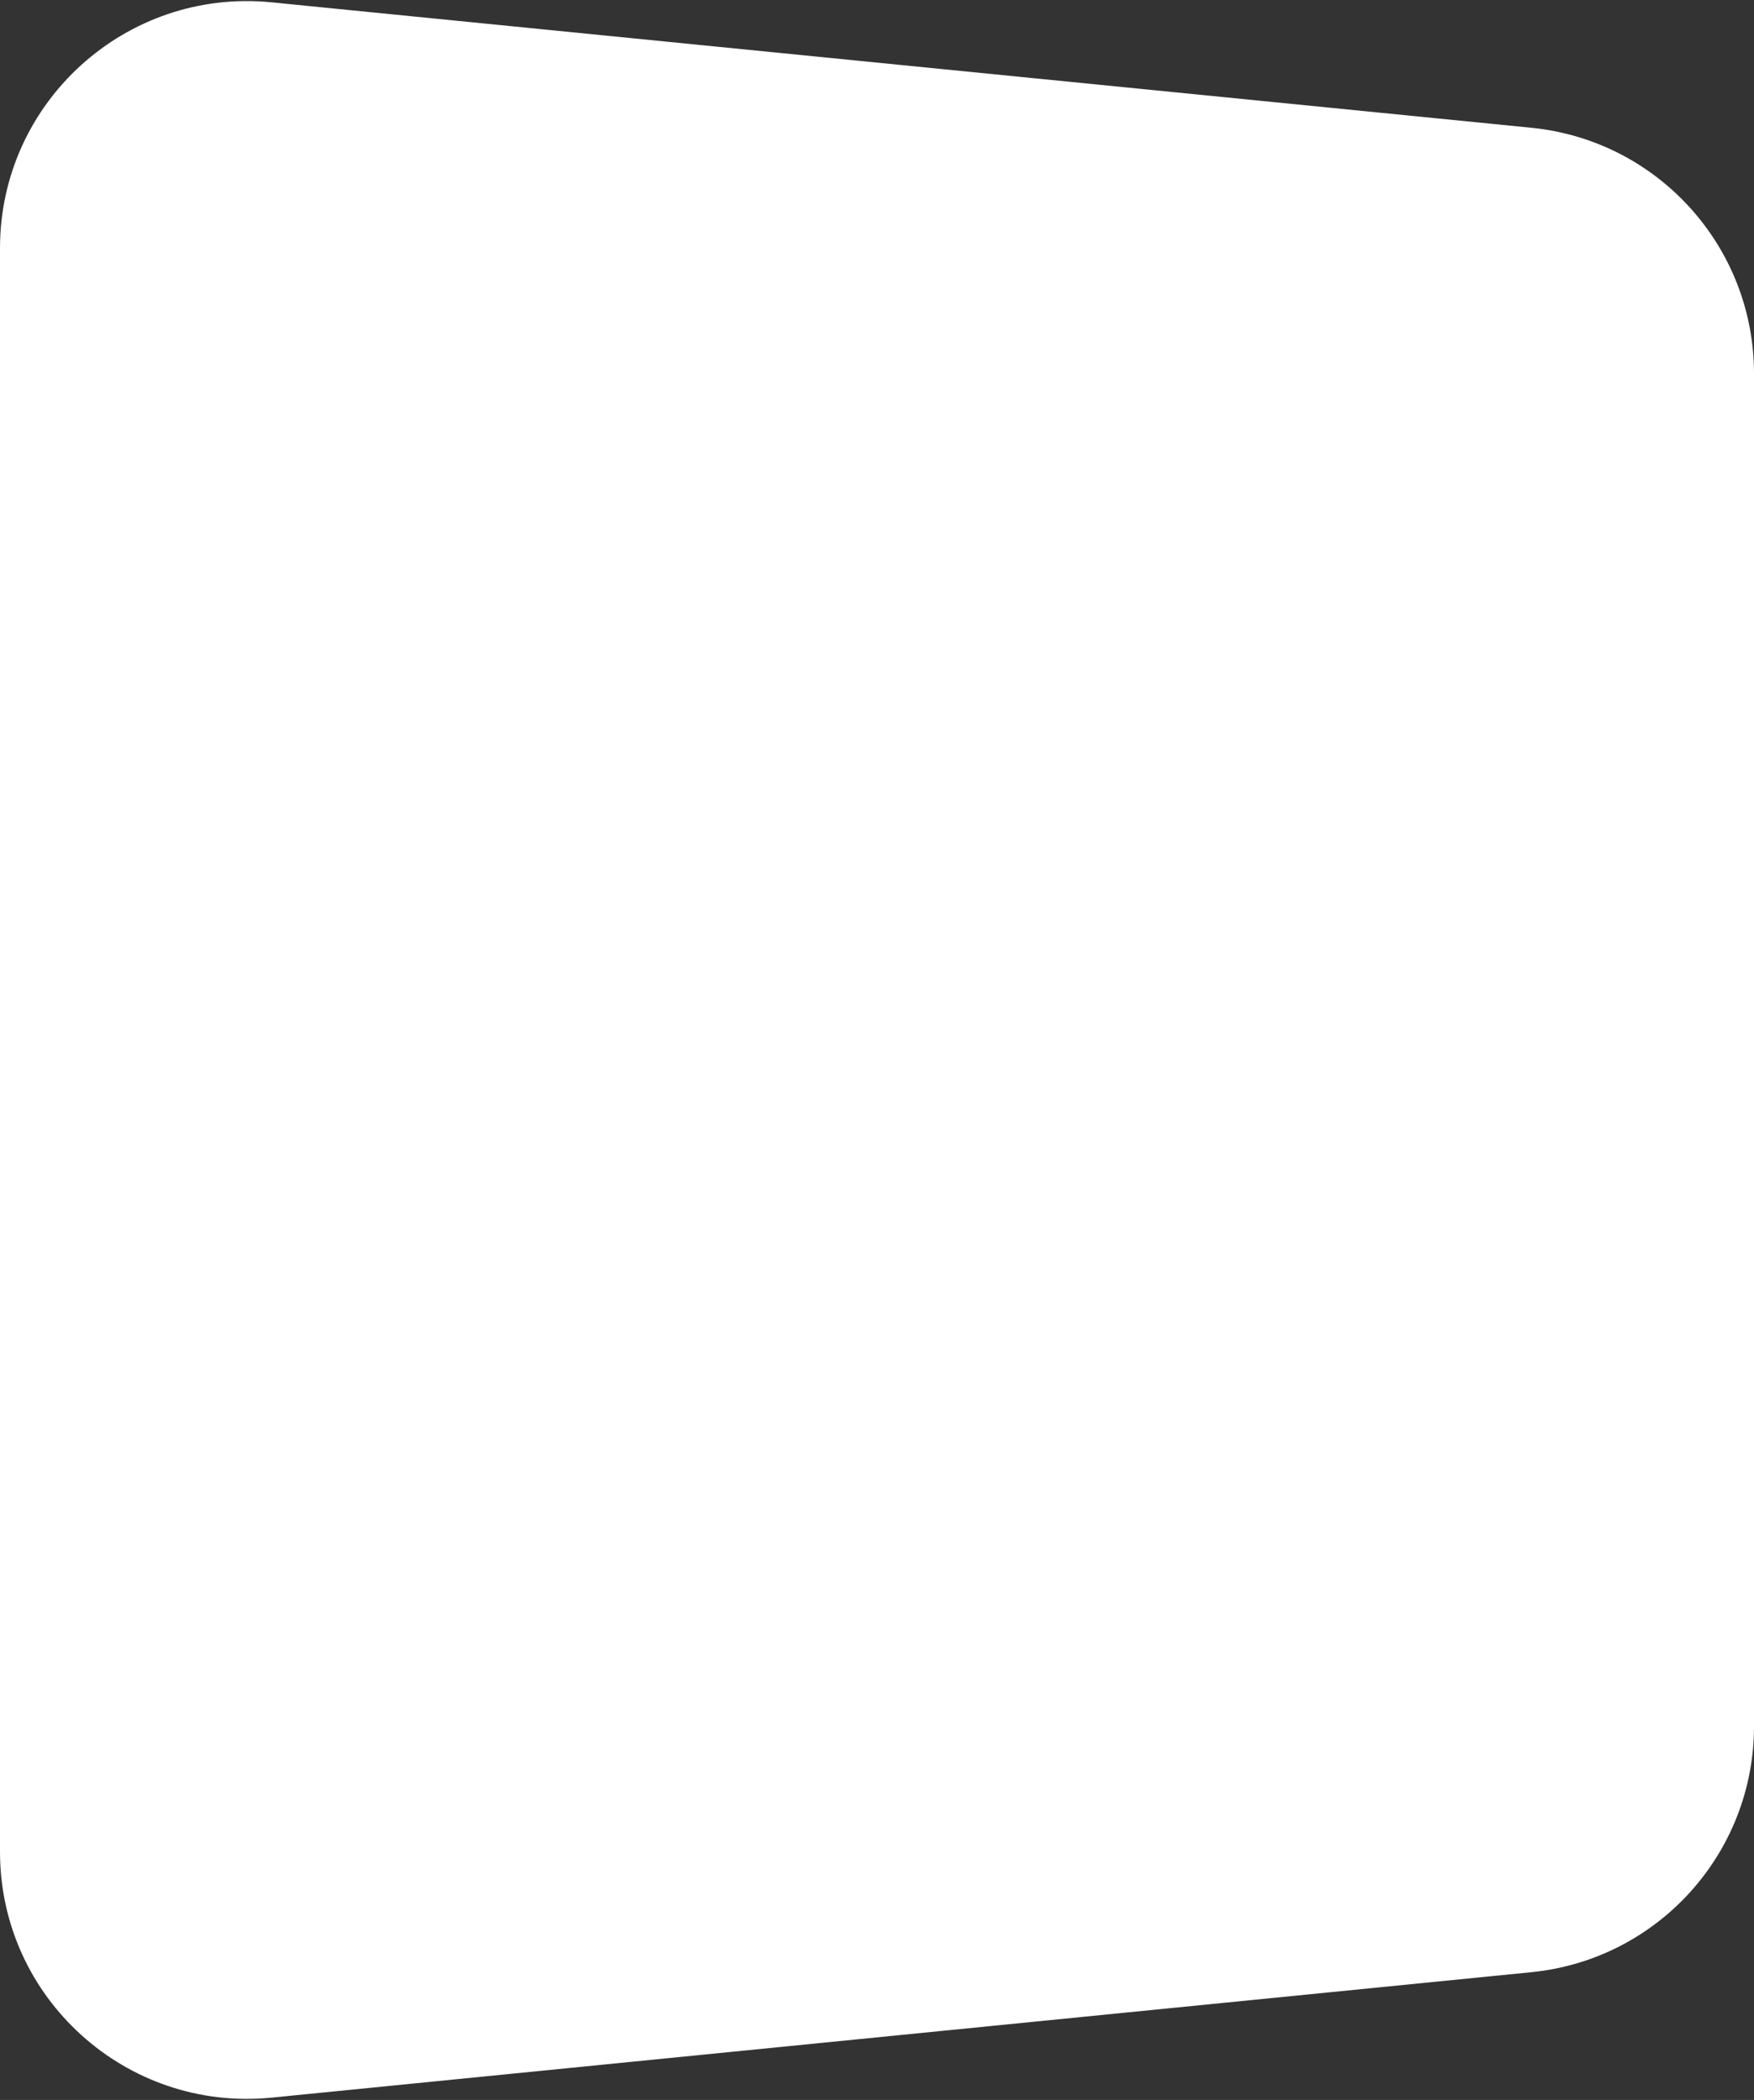 <?xml version="1.0" encoding="UTF-8"?> <svg xmlns="http://www.w3.org/2000/svg" width="142" height="170" viewBox="0 0 142 170" fill="none"><rect x="0" y="0" width="142" height="170" fill="#333333" stroke="none"/><path d="M0 20.09C0 8.261 10.211 -0.983 21.981 0.188L123.981 10.344C134.209 11.362 142 19.967 142 30.245V139.755C142 150.033 134.209 158.638 123.981 159.656L21.981 169.812C10.211 170.983 0 161.739 0 149.91V20.09Z" fill="white"></path></svg> 